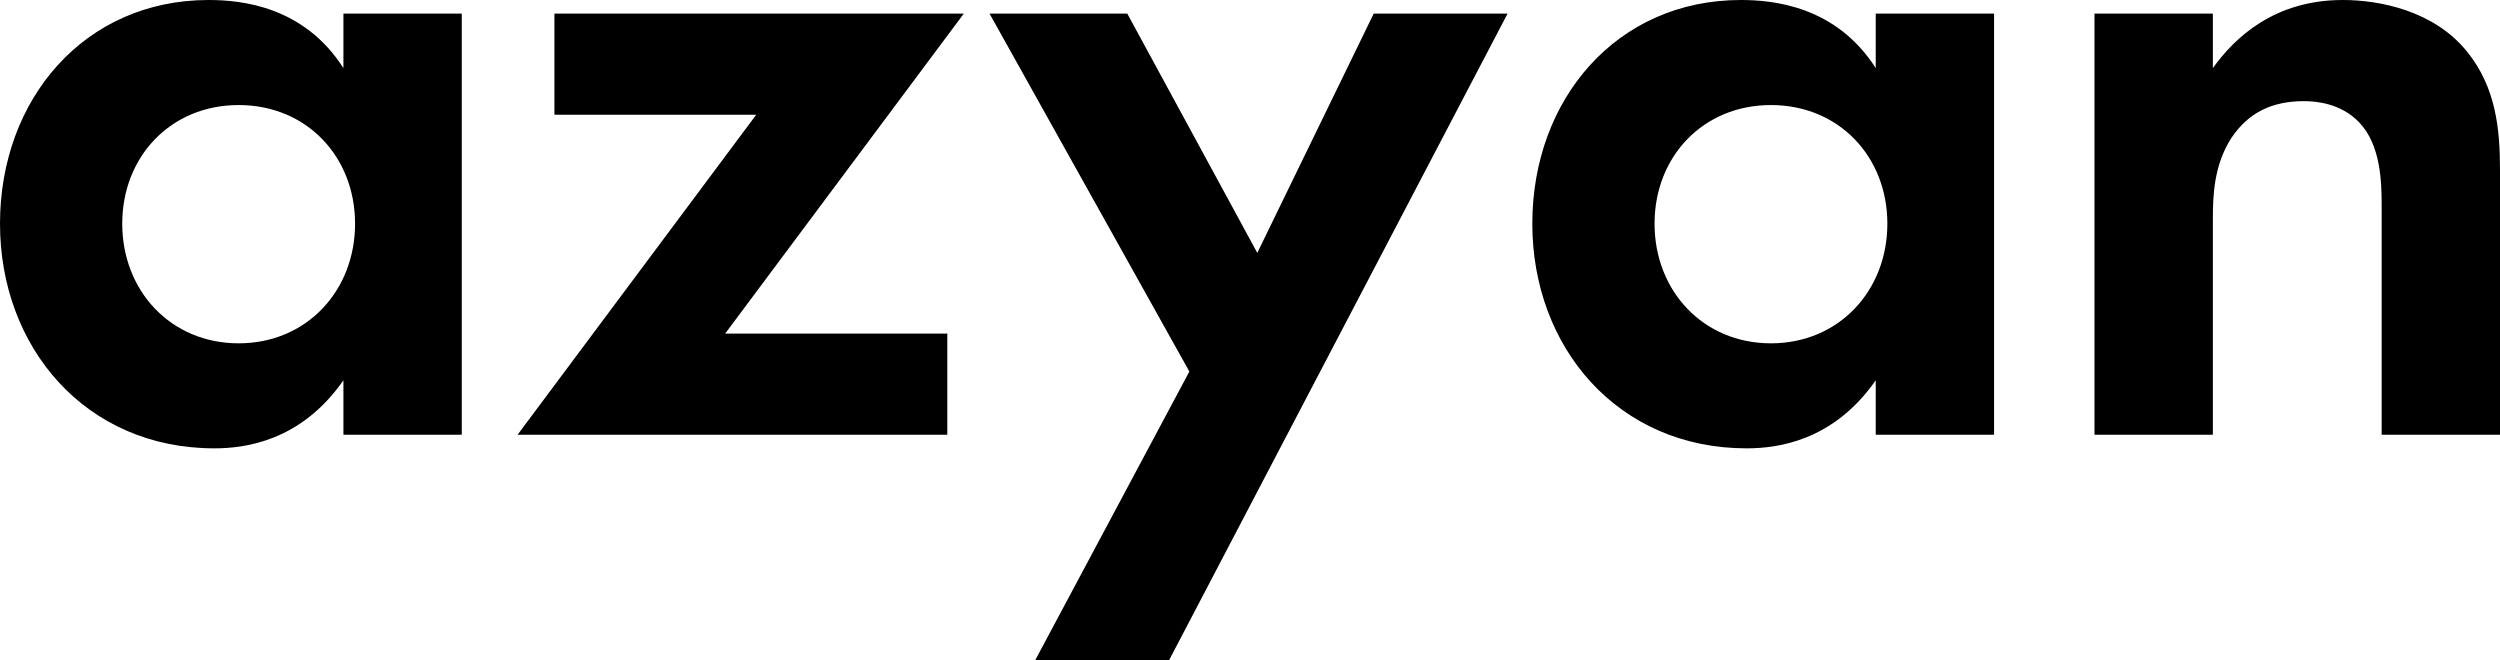 <?xml version="1.0" encoding="UTF-8"?> <svg xmlns="http://www.w3.org/2000/svg" width="106" height="28" viewBox="0 0 106 28" fill="none"><path fill-rule="evenodd" clip-rule="evenodd" d="M14.561 2.887V0.577H19.579V18.433H14.561V16.124C12.751 18.722 10.366 19.01 9.09 19.01C3.62 19.01 0 14.722 0 9.485C0 4.206 3.579 0 8.844 0C10.201 0 12.875 0.247 14.561 2.887ZM10.119 4.454C7.239 4.454 5.183 6.639 5.183 9.485C5.183 12.33 7.239 14.557 10.119 14.557C12.998 14.557 15.055 12.33 15.055 9.485C15.055 6.639 12.998 4.454 10.119 4.454ZM40.866 0.577H23.508V4.866H32.063L21.945 18.433H40.166V14.144H30.747L40.866 0.577ZM43.889 28H49.565L63.921 0.577H58.245L53.309 10.722L47.797 0.577H41.956L50.429 15.753L43.889 28ZM79.531 2.887V0.577H84.549V18.433H79.531V16.124C77.721 18.722 75.335 19.01 74.06 19.01C68.589 19.01 64.97 14.722 64.97 9.485C64.97 4.206 68.548 0 73.813 0C75.171 0 77.844 0.247 79.531 2.887ZM75.088 4.454C72.209 4.454 70.153 6.639 70.153 9.485C70.153 12.33 72.209 14.557 75.088 14.557C77.968 14.557 80.024 12.33 80.024 9.485C80.024 6.639 77.968 4.454 75.088 4.454ZM88.806 18.433H93.825V9.32C93.825 8.289 93.866 7.01 94.606 5.856C95.347 4.742 96.375 4.289 97.691 4.289C98.185 4.289 99.254 4.371 100.036 5.196C100.941 6.144 100.982 7.711 100.982 8.701V18.433H106V7.216C106 5.485 105.835 3.711 104.601 2.186C103.203 0.454 100.899 0 99.336 0C96.457 0 94.771 1.567 93.825 2.887V0.577H88.806V18.433Z" fill="#00838F" style="fill:#00838F;fill:color(display-p3 0 0.514 0.561);fill-opacity:1;"></path></svg> 